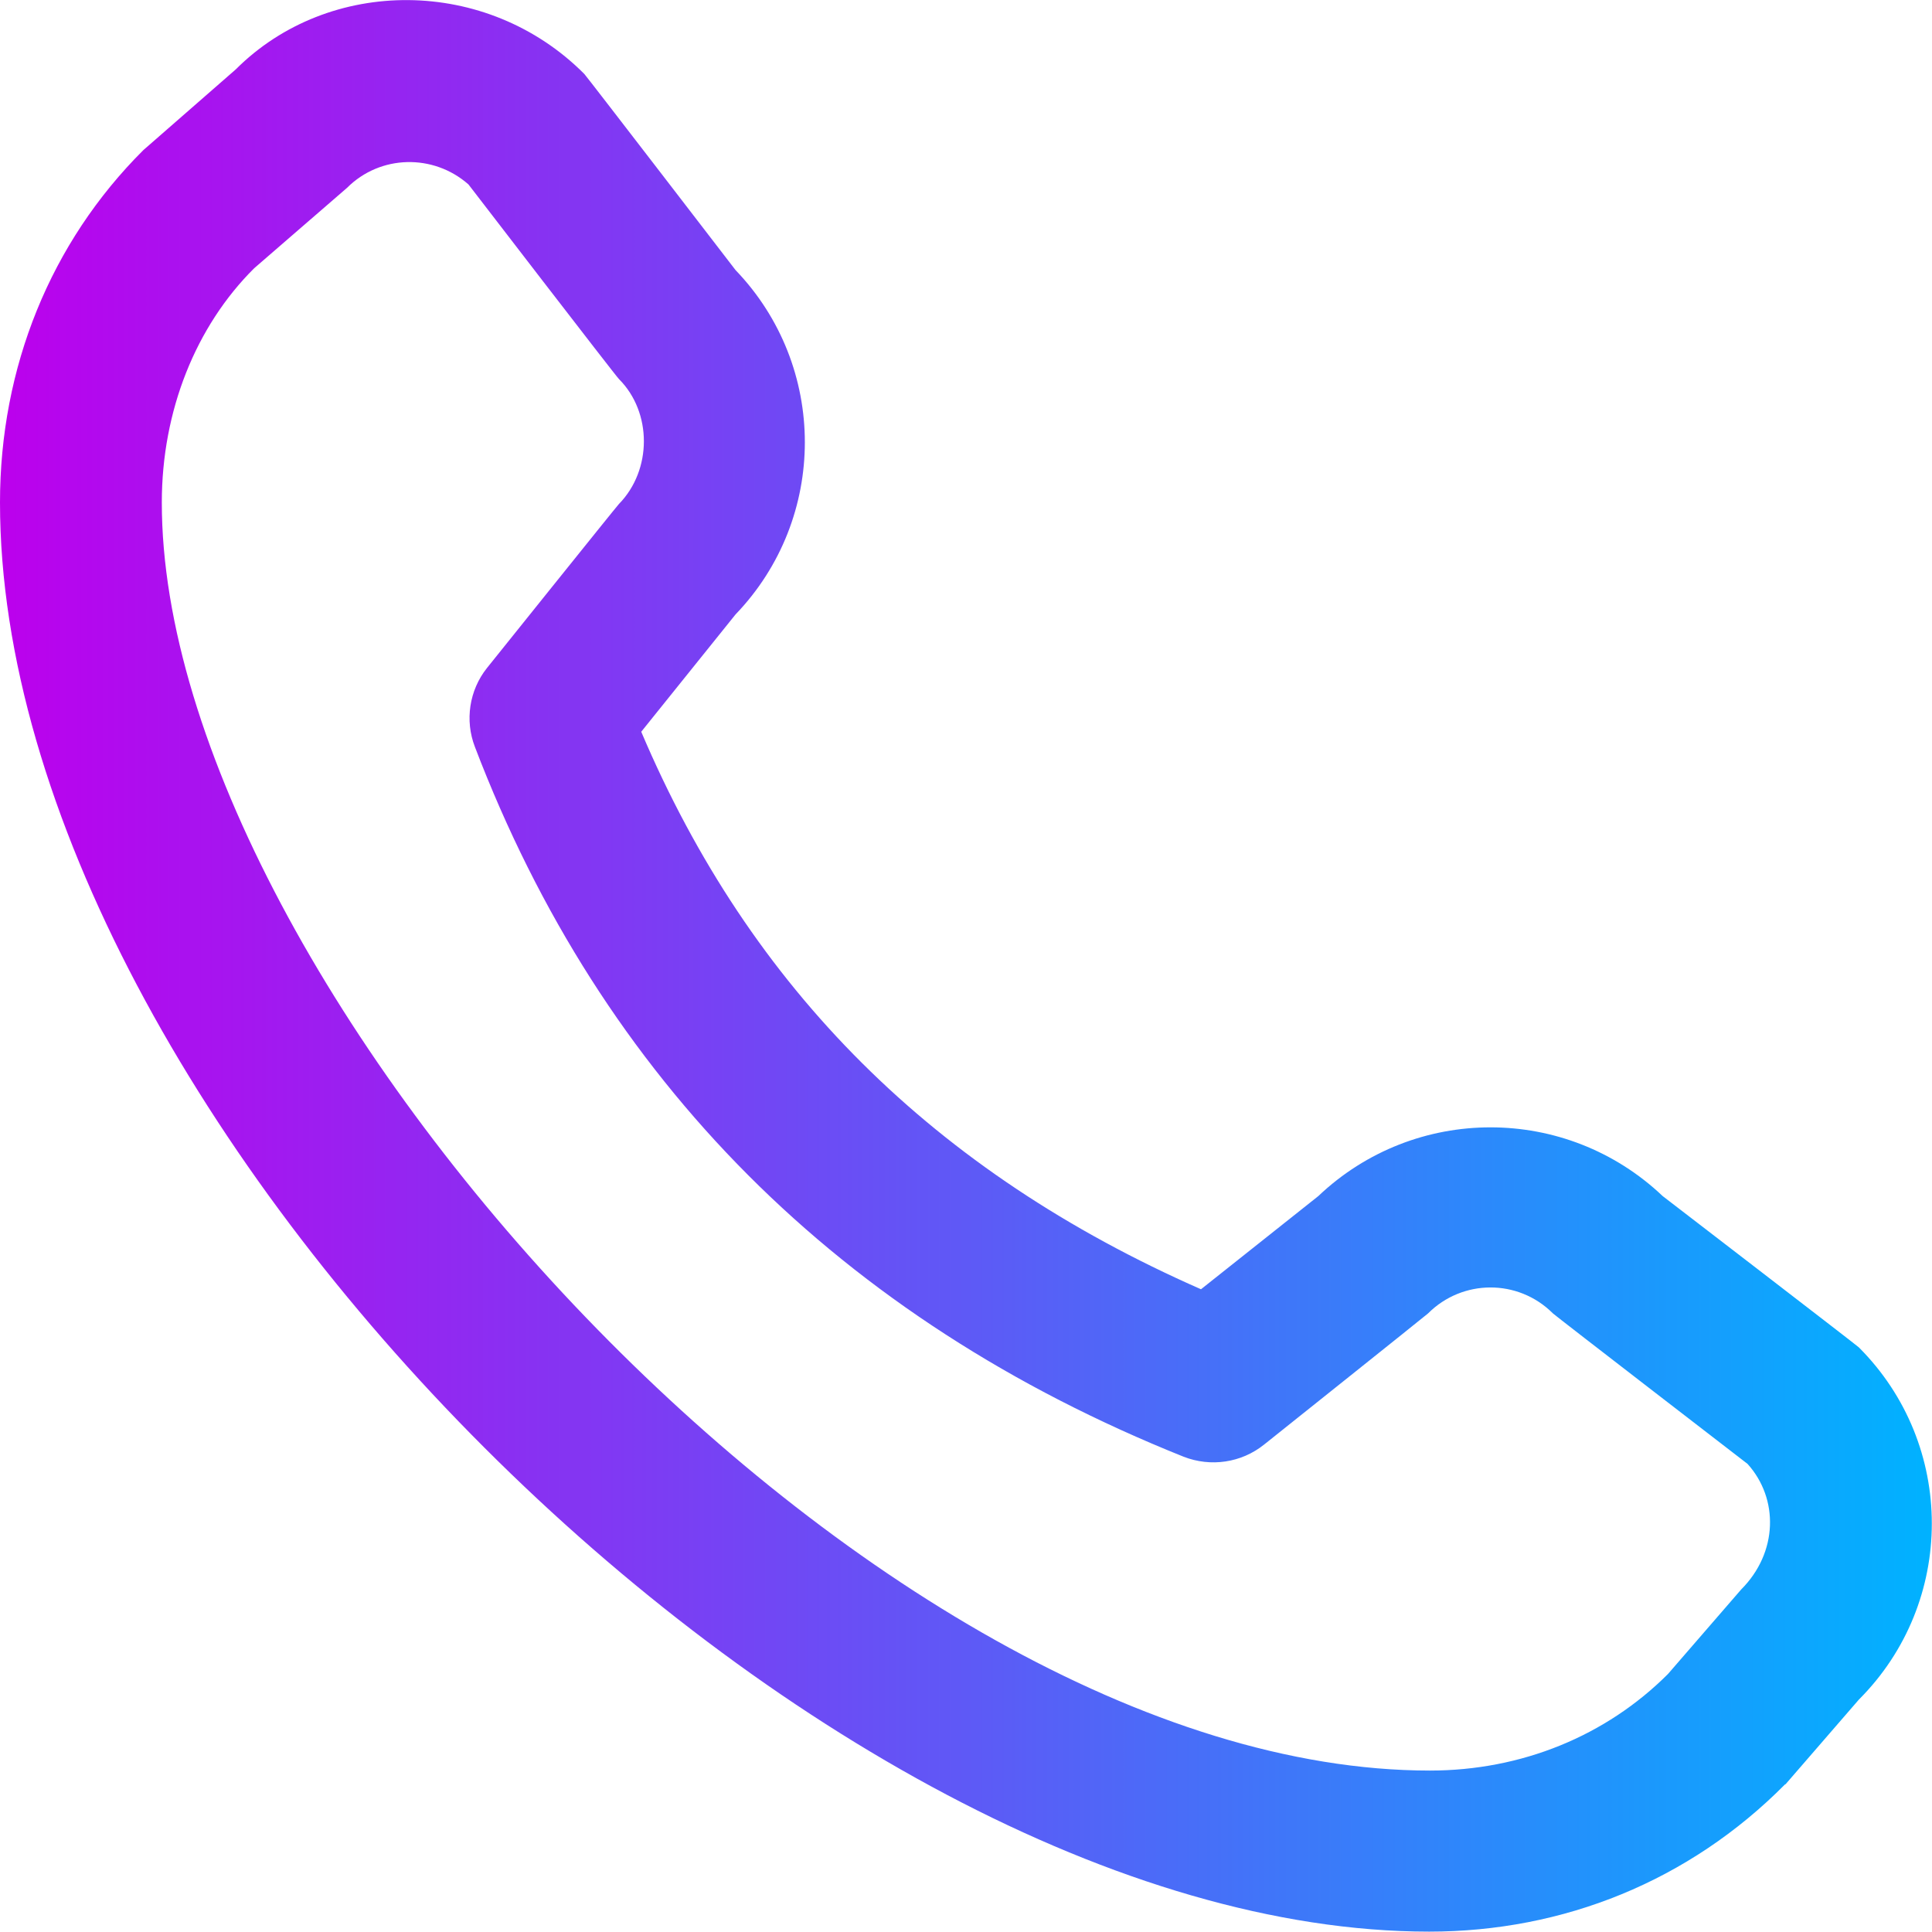 <?xml version="1.0" encoding="utf-8"?>
<!-- Generator: Adobe Illustrator 24.3.0, SVG Export Plug-In . SVG Version: 6.00 Build 0)  -->
<svg version="1.1" id="Layer_1" xmlns="http://www.w3.org/2000/svg" xmlns:xlink="http://www.w3.org/1999/xlink" x="0px" y="0px"
	 viewBox="0 0 512.2 512.1" style="enable-background:new 0 0 512.2 512.1;" xml:space="preserve">
<style type="text/css">
	.st0{fill:url(#SVGID_1_);}
</style>
<linearGradient id="SVGID_1_" gradientUnits="userSpaceOnUse" x1="-3.000153e-02" y1="256.043" x2="512.157" y2="256.043">
	<stop  offset="0" style="stop-color:#BC00ED"/>
	<stop  offset="1" style="stop-color:#00B2FF"/>
</linearGradient>
<path class="st0" d="M473.4,473l19.4-22.4c25.8-25.8,25.8-67.6,0-93.4c0,0,0,0,0,0c-0.6-0.6-52-40.1-52-40.1
	c-25.6-24.3-65.7-24.3-91.3,0l-31.1,24.7C247.7,310.7,199,262.3,170,194l25-31.1c24.5-25.5,24.5-65.8,0-91.3c0,0-39.5-51.4-40.1-52
	C129.1-6.3,87.2-6.3,62.5,18.4L38,39.8C13.4,64.3,0,97.4,0,133.2c0,163,216.1,378.9,378.9,378.9c35.6,0,68.9-13.4,94.3-39L473.4,473
	z M42.9,133.2c0-24.3,9-46.7,24.5-62.1L92,49.8c8.8-8.8,22.9-9.1,32.2-0.9c0,0,39.2,51,39.9,51.6c8.8,8.8,8.8,24.1,0,33.1
	c-0.6,0.6-35,43.5-35,43.5c-4.7,5.9-5.9,13.9-3.2,20.9c33.7,88.3,96.8,151.7,187.9,188.2c7.2,2.8,15.3,1.6,21.3-3.2
	c0,0,43.1-34.4,43.5-34.8c9.1-9.1,23.8-9.2,33-0.1c0,0,0.1,0.1,0.1,0.1c0.6,0.6,51.6,39.9,51.6,39.9c8.3,9.2,8.1,23.5-1.7,33.3
	l-19.4,22.4c-16.4,16.4-38.8,25.6-63.1,25.6C230.6,469.4,42.8,261,42.9,133.2L42.9,133.2z"/>
</svg>
